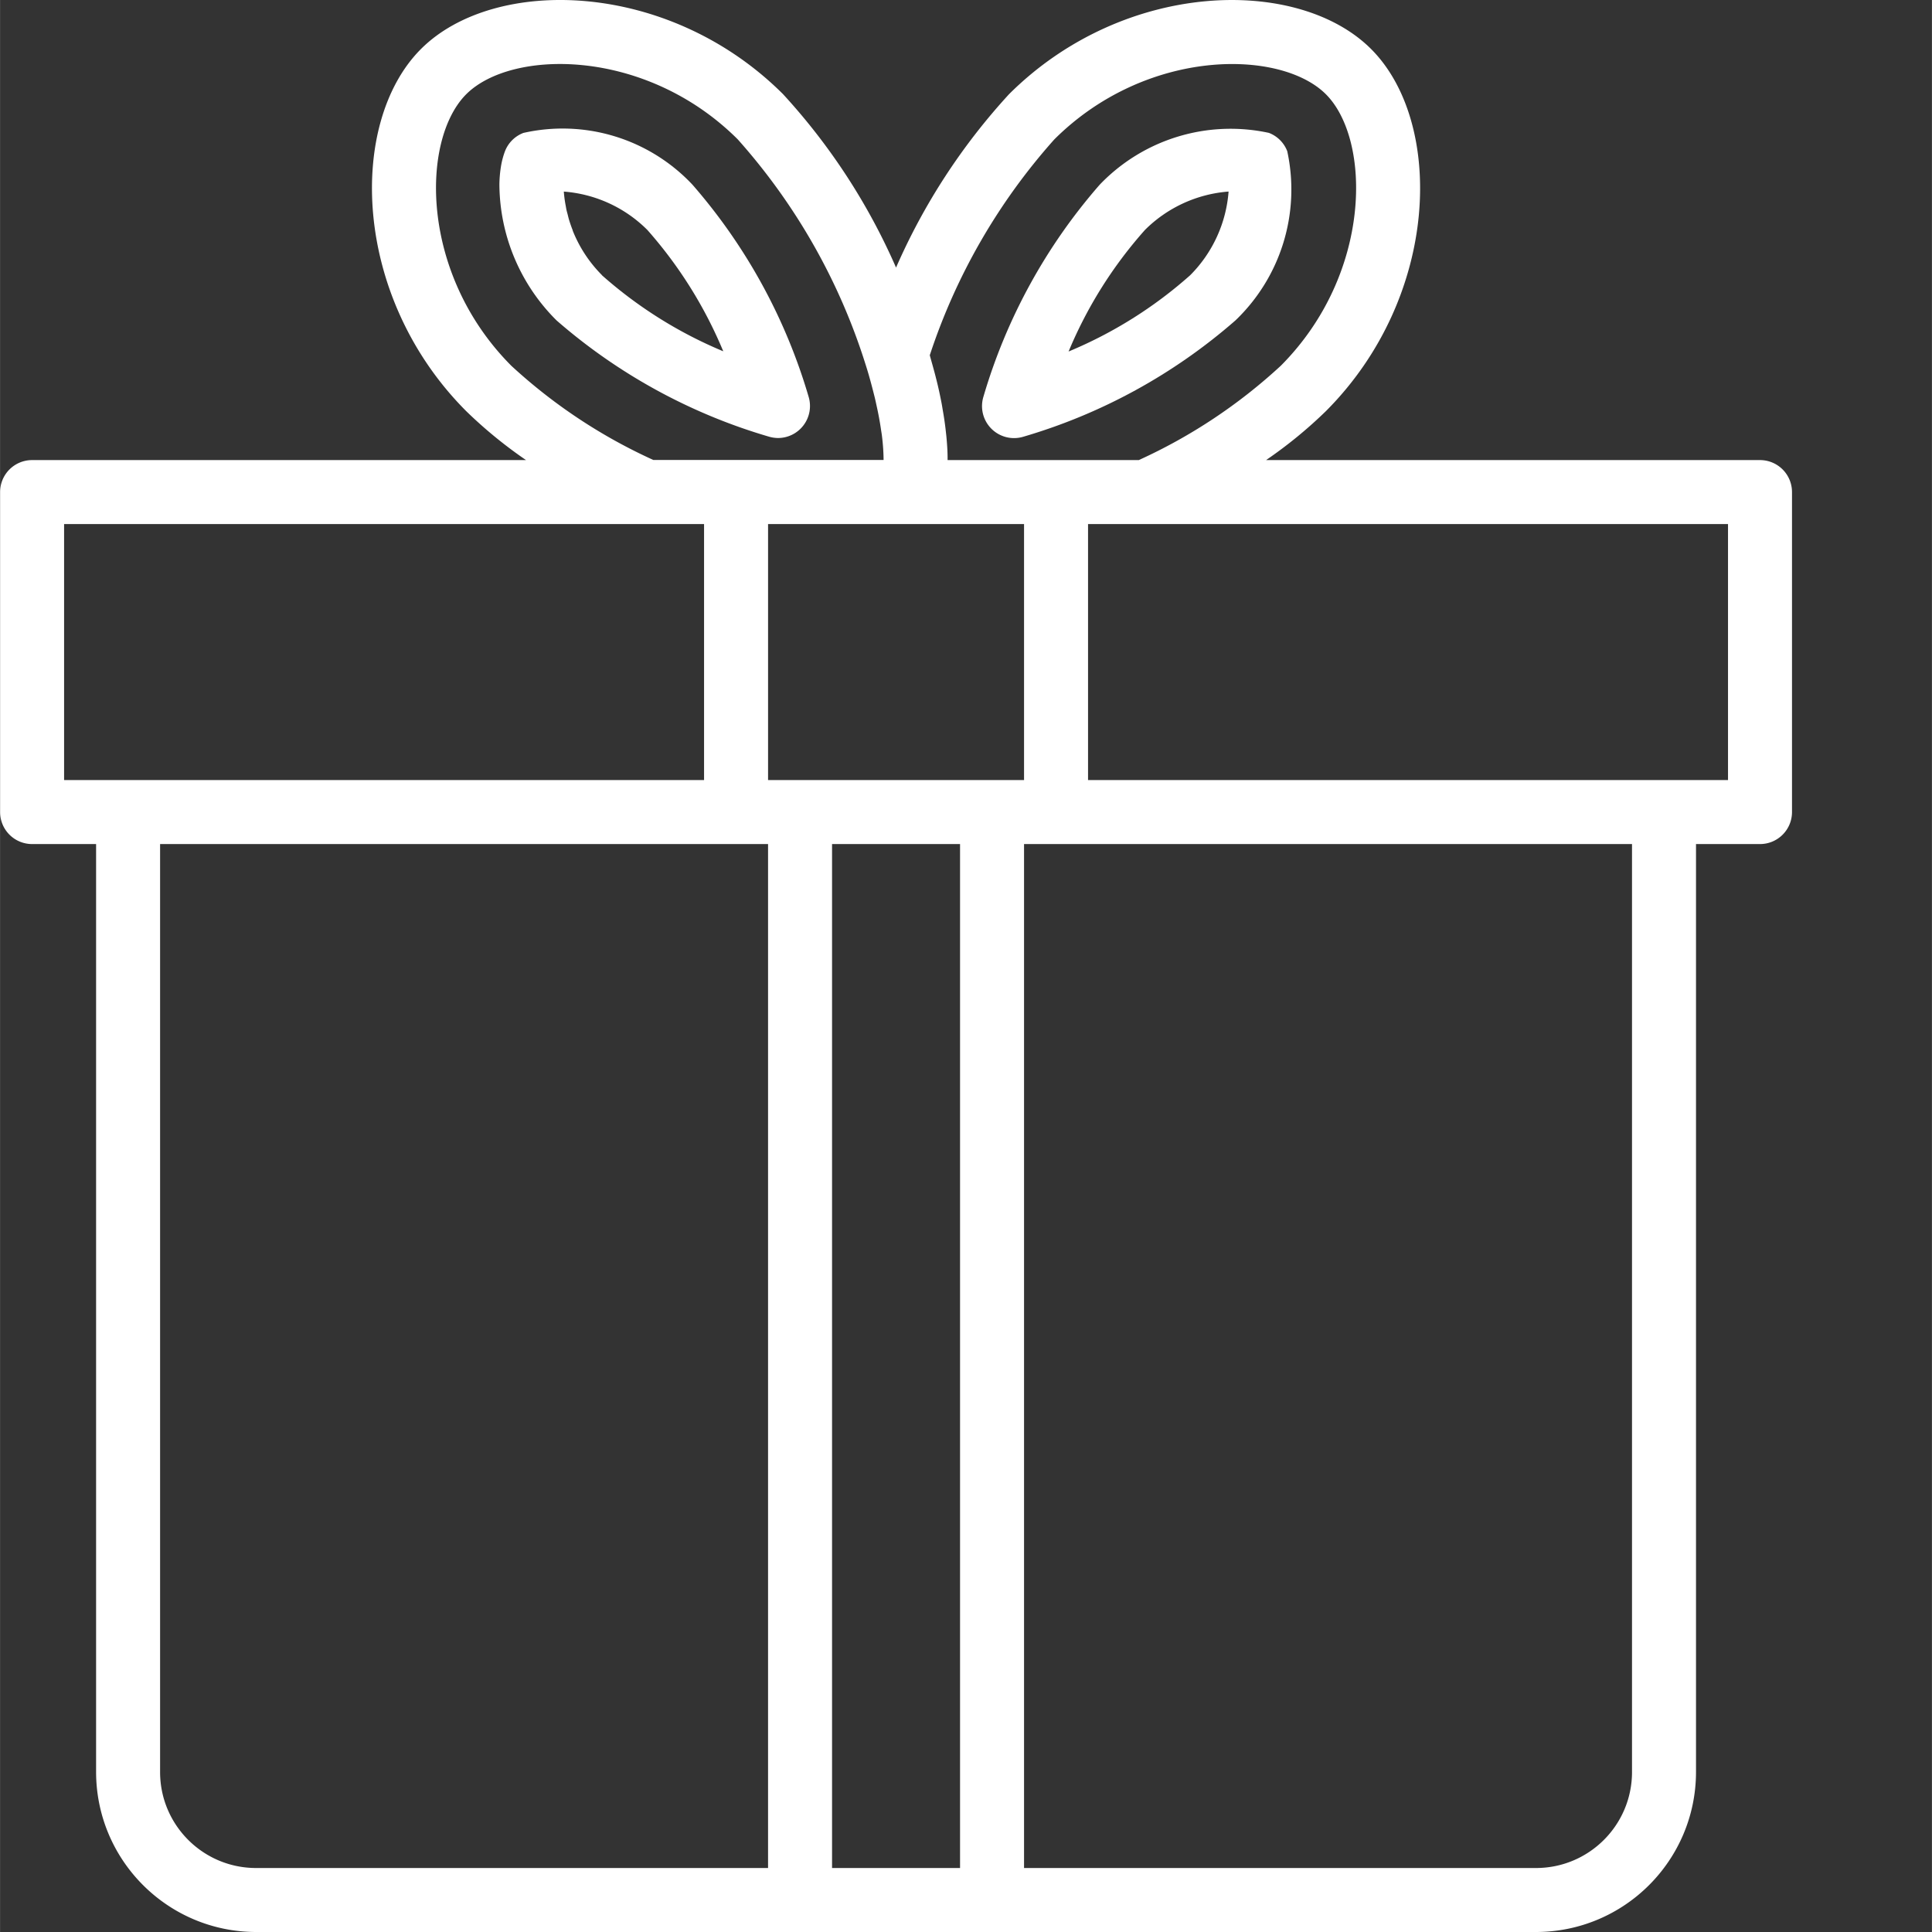 <svg xmlns="http://www.w3.org/2000/svg" version="1.1" xmlns:xlink="http://www.w3.org/1999/xlink" width="512" height="512" x="0" y="0" viewBox="0 0 483 483.026" style="enable-background:new 0 0 512 512" xml:space="preserve" class=""><rect x="0" y="0" width="483" height="483.026" fill="#333333" stroke="none"/><g><path d="M194.492 109.508a7.996 7.996 0 0 0 6.41-3.215 7.989 7.989 0 0 0 1.262-7.059 141.013 141.013 0 0 0-29.055-53.062 44.533 44.533 0 0 0-42.273-12.938 7.998 7.998 0 0 0-4.613 4.618 20.042 20.042 0 0 0-.977 3.687 30.64 30.64 0 0 0-.402 4.512v.129a48.293 48.293 0 0 0 14.304 33.941 141.072 141.072 0 0 0 53.04 29.035c.75.223 1.523.344 2.304.352zm-44-40.715a33.063 33.063 0 0 1-7.328-11.16v-.078a34.768 34.768 0 0 1-.918-2.633c-.137-.465-.234-.902-.351-1.36-.122-.457-.227-.8-.305-1.199-.082-.402-.098-.562-.153-.847a30.476 30.476 0 0 1-.488-3.618c7.89.598 15.301 4.004 20.895 9.602a108.71 108.71 0 0 1 18.969 30.328 108.7 108.7 0 0 1-30.36-19.035zm0 0" fill="#ffffff" opacity="1" data-original="#000000" class=""></path><path d="M440.012 115.027H316.523a111.976 111.976 0 0 0 14.985-12.265c28.617-28.703 29.555-72.223 11.273-90.504s-61.785-17.36-90.52 11.289a156.964 156.964 0 0 0-28.25 43.351 156.766 156.766 0 0 0-28.269-43.375C167.04-5.094 123.523-6.03 105.238 12.25c-18.289 18.281-17.343 61.8 11.278 90.512a112.472 112.472 0 0 0 14.984 12.265H8.012a8 8 0 0 0-8 8v80a8 8 0 0 0 8 8h16v232c.027 22.078 17.922 39.973 40 40h320c22.082-.027 39.976-17.922 40-40v-232h16a8 8 0 0 0 8-8v-80a8 8 0 0 0-8-8zm-176.43-80.175c22.992-22.922 56.527-22.657 67.895-11.29 11.367 11.368 11.64 44.887-11.282 67.887a133.973 133.973 0 0 1-35.496 23.578h-47.804v-.52c0-1.823-.137-3.671-.313-5.53-.066-.614-.137-1.223-.207-1.848a79.253 79.253 0 0 0-.684-4.59 97.68 97.68 0 0 0-.27-1.602c-.382-1.992-.8-3.953-1.28-5.847-.063-.274-.137-.512-.2-.8-.425-1.657-.863-3.2-1.312-4.798-.063-.219-.121-.457-.184-.676a152.526 152.526 0 0 1 31.137-53.964zm-7.57 160.175h-64v-64h64zM127.836 91.457c-22.926-23-22.656-56.52-11.285-67.894 11.367-11.375 44.887-11.641 67.87 11.265a153.67 153.67 0 0 1 32 56.39c.903 2.81 1.599 5.505 2.255 8.122.183.75.336 1.476.496 2.215a78.264 78.264 0 0 1 1.043 5.601c.086.606.2 1.23.27 1.82.253 1.997.39 4.008.41 6.02h-57.57a134.08 134.08 0 0 1-35.49-23.539zm-111.824 39.57h160v64h-160zm24 312v-232h152v256h-128c-13.254 0-24-10.746-24-24zm168 24v-256h32v256zm200-24c0 13.254-10.742 24-24 24h-128v-256h152zm24-248h-160v-64h160zm0 0" fill="#ffffff" opacity="1" data-original="#000000" class=""></path><path d="M253.508 109.531a8 8 0 0 0 2.273-.328 140.553 140.553 0 0 0 53.078-29.09 45.283 45.283 0 0 0 12.961-42.297 7.951 7.951 0 0 0-4.597-4.597 45.283 45.283 0 0 0-42.297 12.96 140.66 140.66 0 0 0-29.09 53.079 8.001 8.001 0 0 0 7.672 10.273zm32.73-52.039a33.183 33.183 0 0 1 20.91-9.601 33.149 33.149 0 0 1-9.597 20.918 108.142 108.142 0 0 1-30.403 19.074 108.077 108.077 0 0 1 19.09-30.39zm0 0" fill="#ffffff" opacity="1" data-original="#000000" class=""></path></g></svg>